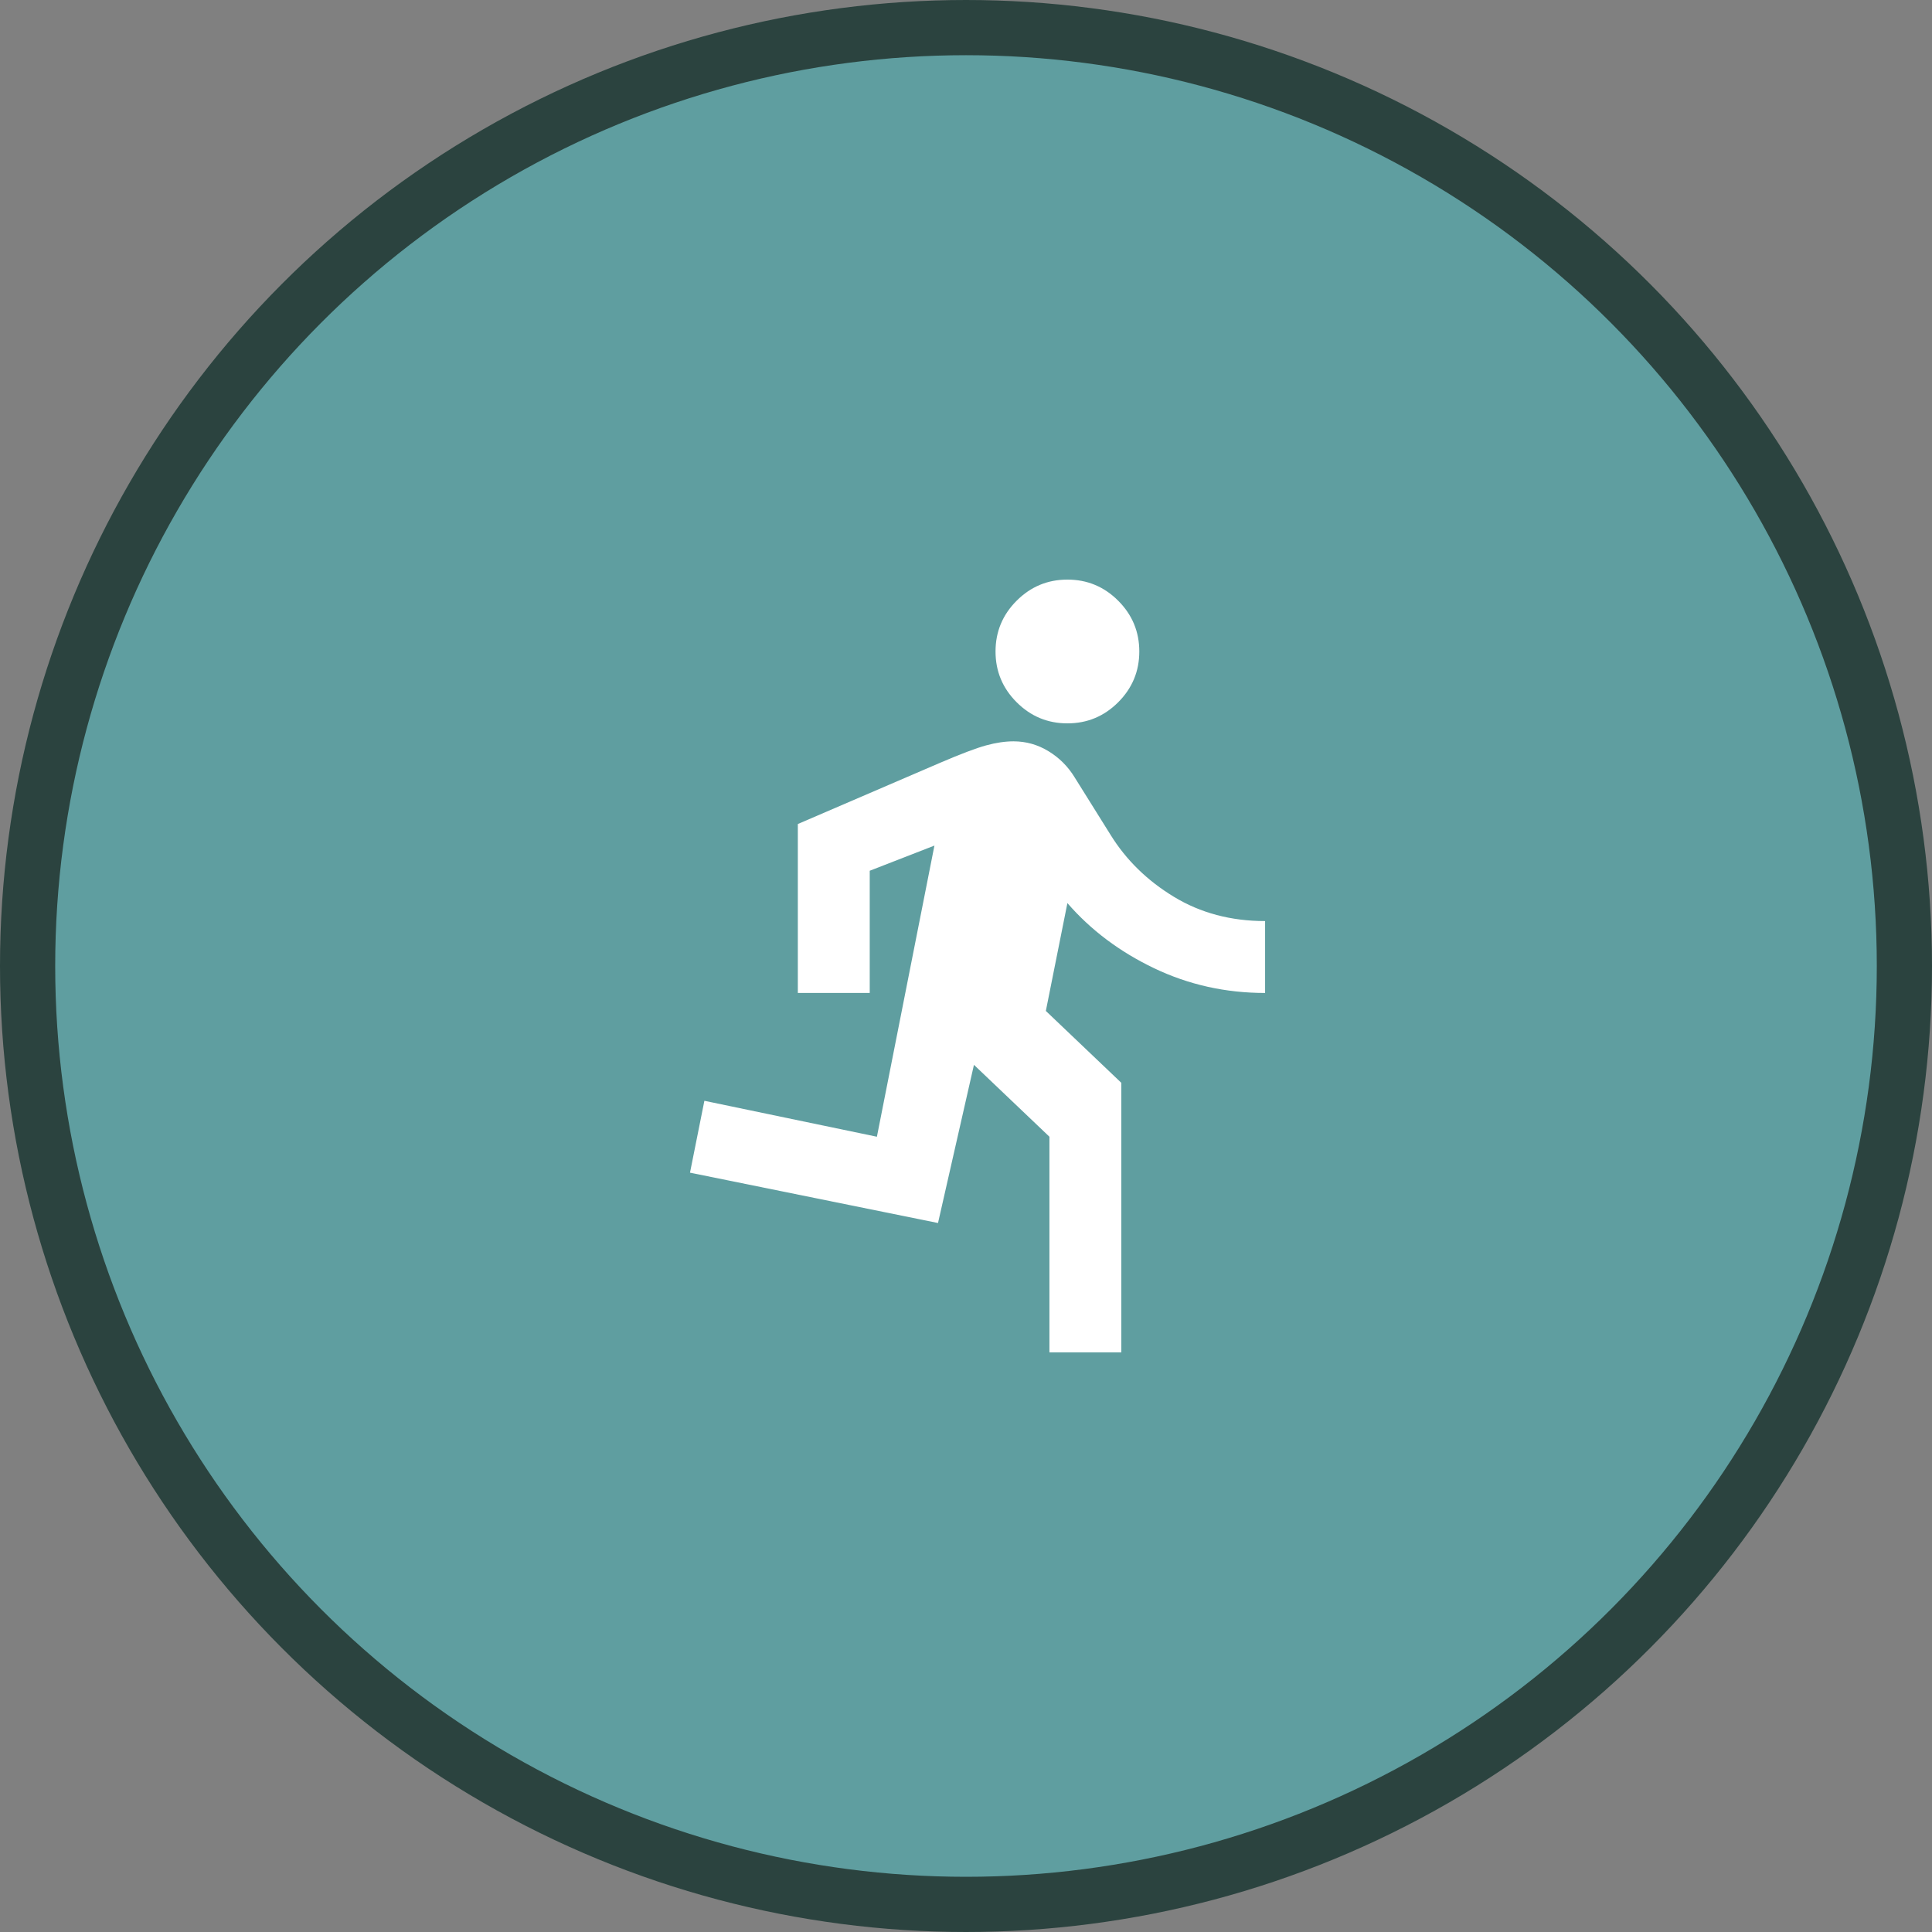 <svg width="70" height="70" viewBox="0 0 70 70" fill="none" xmlns="http://www.w3.org/2000/svg">
<rect x="0" y="0" width="70" height="70" fill="#808080" stroke="none"/>
<circle cx="35" cy="35" r="34" fill="#5F9EA0" stroke="#2B433F" stroke-width="2"/>
<path d="M38.023 49V41.186L35.288 38.581L33.986 44.312L25 42.488L25.521 39.884L31.772 41.186L33.856 30.637L31.512 31.549V35.977H28.907V29.856L34.051 27.642C34.811 27.316 35.37 27.105 35.728 27.007C36.086 26.909 36.417 26.86 36.721 26.86C37.177 26.86 37.6 26.98 37.991 27.219C38.381 27.457 38.696 27.772 38.935 28.163L40.237 30.247C40.801 31.158 41.567 31.907 42.533 32.493C43.498 33.079 44.6 33.372 45.837 33.372V35.977C44.405 35.977 43.064 35.678 41.816 35.081C40.568 34.484 39.521 33.698 38.674 32.721L37.893 36.628L40.628 39.233V49H38.023ZM38.674 26.209C37.958 26.209 37.345 25.954 36.835 25.444C36.325 24.934 36.07 24.321 36.07 23.605C36.07 22.888 36.325 22.275 36.835 21.765C37.345 21.255 37.958 21 38.674 21C39.391 21 40.004 21.255 40.514 21.765C41.024 22.275 41.279 22.888 41.279 23.605C41.279 24.321 41.024 24.934 40.514 25.444C40.004 25.954 39.391 26.209 38.674 26.209Z" fill="white"/>
</svg>
